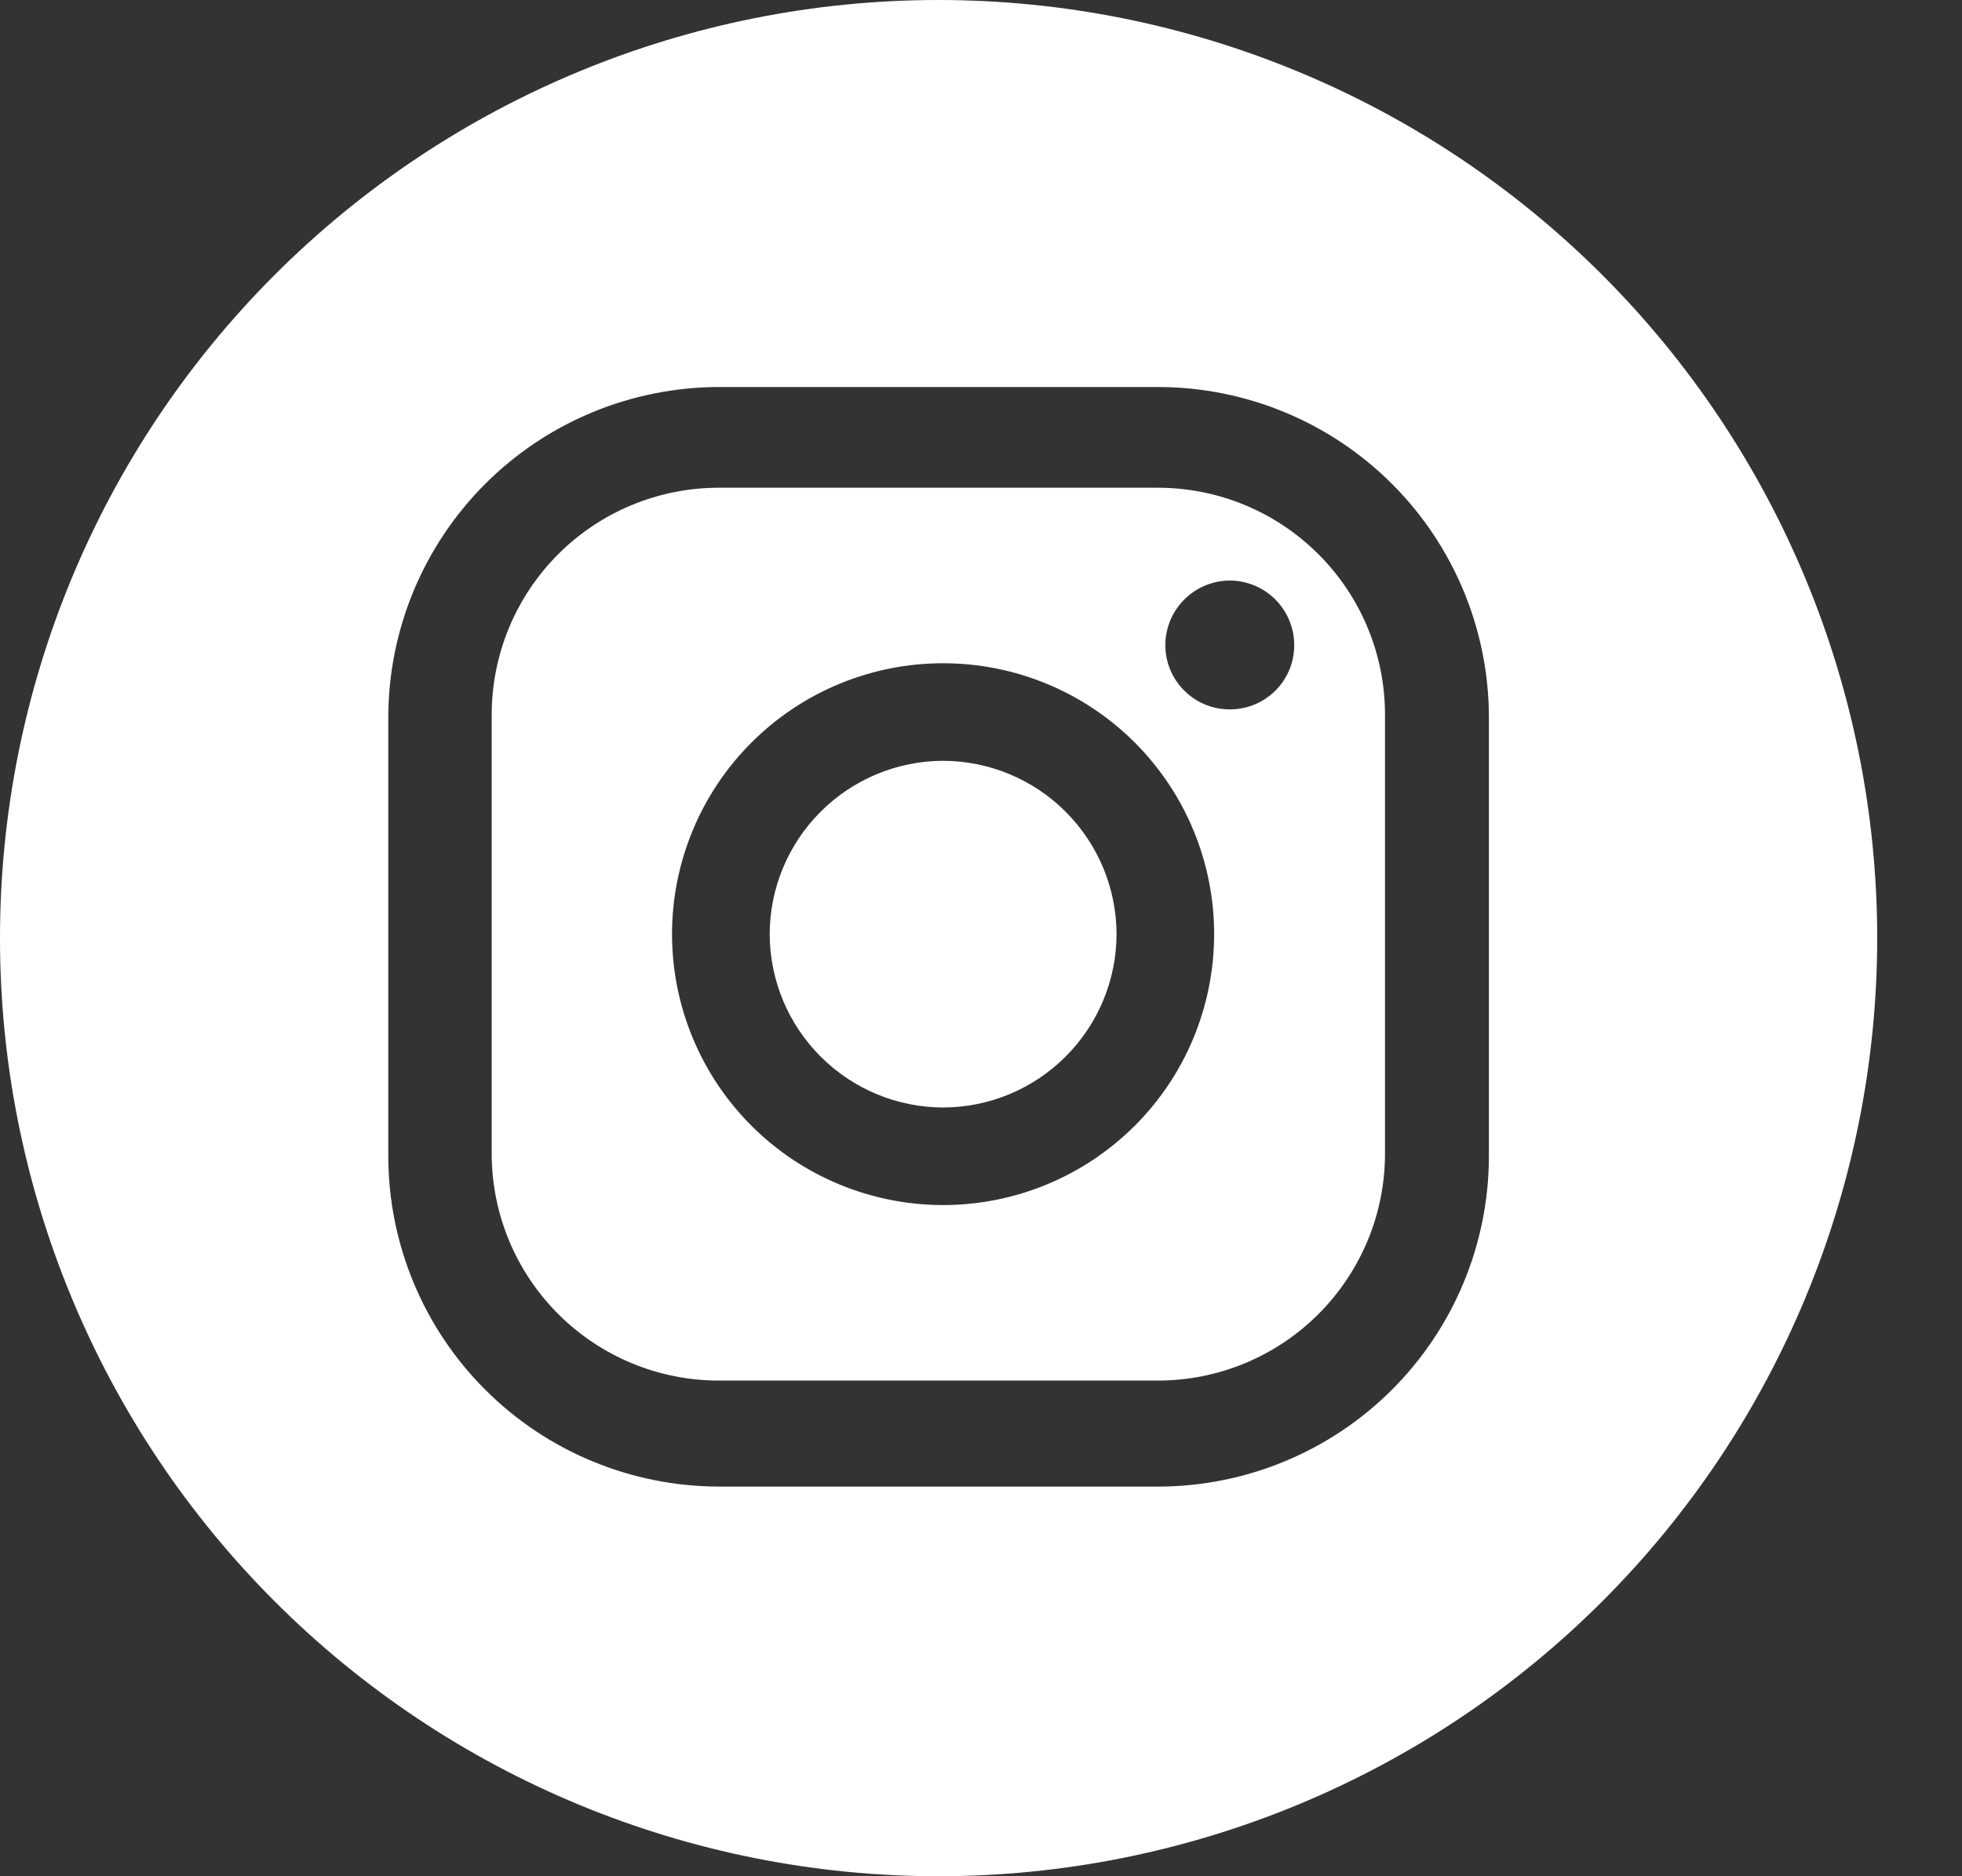 <svg width="23" height="22" viewBox="0 0 23 22" fill="none" xmlns="http://www.w3.org/2000/svg">
<rect x="0" y="0" width="23" height="22" fill="#333333" stroke="none"/>
<path fill-rule="evenodd" clip-rule="evenodd" d="M11 0C8.083 0 5.285 1.159 3.222 3.221C1.159 5.283 1.75769e-06 8.08 1.75769e-06 10.997C-0.001 12.441 0.283 13.872 0.836 15.207C1.388 16.542 2.198 17.755 3.22 18.777C4.241 19.799 5.454 20.609 6.789 21.162C8.124 21.715 9.555 22 11 22C13.919 22 16.718 20.841 18.783 18.777C20.847 16.714 22.006 13.915 22.006 10.997C22.005 8.08 20.844 5.283 18.78 3.221C16.716 1.158 13.918 -4.65563e-07 11 0ZM17.454 13.558C17.453 14.585 17.044 15.569 16.318 16.295C15.592 17.021 14.607 17.429 13.581 17.431H8.426C7.399 17.429 6.414 17.021 5.688 16.295C4.962 15.569 4.553 14.585 4.552 13.558V8.411C4.553 7.384 4.962 6.4 5.688 5.674C6.414 4.948 7.399 4.54 8.426 4.538H13.581C14.607 4.54 15.592 4.948 16.318 5.674C17.044 6.4 17.453 7.384 17.454 8.411V13.558ZM11.056 8.921C10.517 8.922 10.001 9.137 9.62 9.518C9.239 9.899 9.024 10.415 9.023 10.953C9.024 11.492 9.239 12.008 9.62 12.389C10.001 12.77 10.517 12.985 11.056 12.986C11.595 12.985 12.111 12.77 12.492 12.389C12.873 12.008 13.088 11.492 13.089 10.953C13.088 10.415 12.873 9.899 12.492 9.518C12.111 9.137 11.595 8.922 11.056 8.921ZM8.426 5.719H13.581C14.285 5.721 14.961 6.002 15.458 6.501C15.956 6.999 16.236 7.675 16.236 8.38V13.527C16.236 14.232 15.956 14.907 15.458 15.406C14.961 15.905 14.285 16.186 13.581 16.188H8.426C7.72 16.188 7.043 15.907 6.544 15.408C6.045 14.909 5.764 14.233 5.764 13.527V8.38C5.764 7.674 6.045 6.997 6.544 6.498C7.043 5.999 7.72 5.719 8.426 5.719ZM8.809 13.2C9.405 13.795 10.213 14.13 11.056 14.13C11.899 14.13 12.707 13.795 13.303 13.2C13.899 12.604 14.233 11.796 14.233 10.953C14.233 10.111 13.899 9.303 13.303 8.707C12.707 8.111 11.899 7.777 11.056 7.777C10.213 7.777 9.405 8.111 8.809 8.707C8.213 9.303 7.878 10.111 7.878 10.953C7.878 11.796 8.213 12.604 8.809 13.2ZM14.13 8.262C14.222 8.3 14.321 8.318 14.42 8.318C14.62 8.318 14.811 8.238 14.952 8.097C15.093 7.956 15.172 7.765 15.172 7.565C15.172 7.365 15.093 7.173 14.952 7.031C14.812 6.889 14.62 6.809 14.42 6.807C14.219 6.807 14.026 6.887 13.884 7.029C13.741 7.171 13.661 7.364 13.661 7.565C13.661 7.665 13.681 7.763 13.719 7.855C13.758 7.946 13.813 8.03 13.884 8.099C13.954 8.169 14.038 8.225 14.13 8.262Z" fill="url(#paint0_linear_208_115)"/>
<defs>
<linearGradient id="paint0_linear_208_115" x1="5.764" y1="10.953" x2="16.236" y2="10.953" gradientUnits="userSpaceOnUse">
<stop stop-color="white"/>
<stop offset="1" stop-color="white"/>
</linearGradient>
</defs>
</svg>
